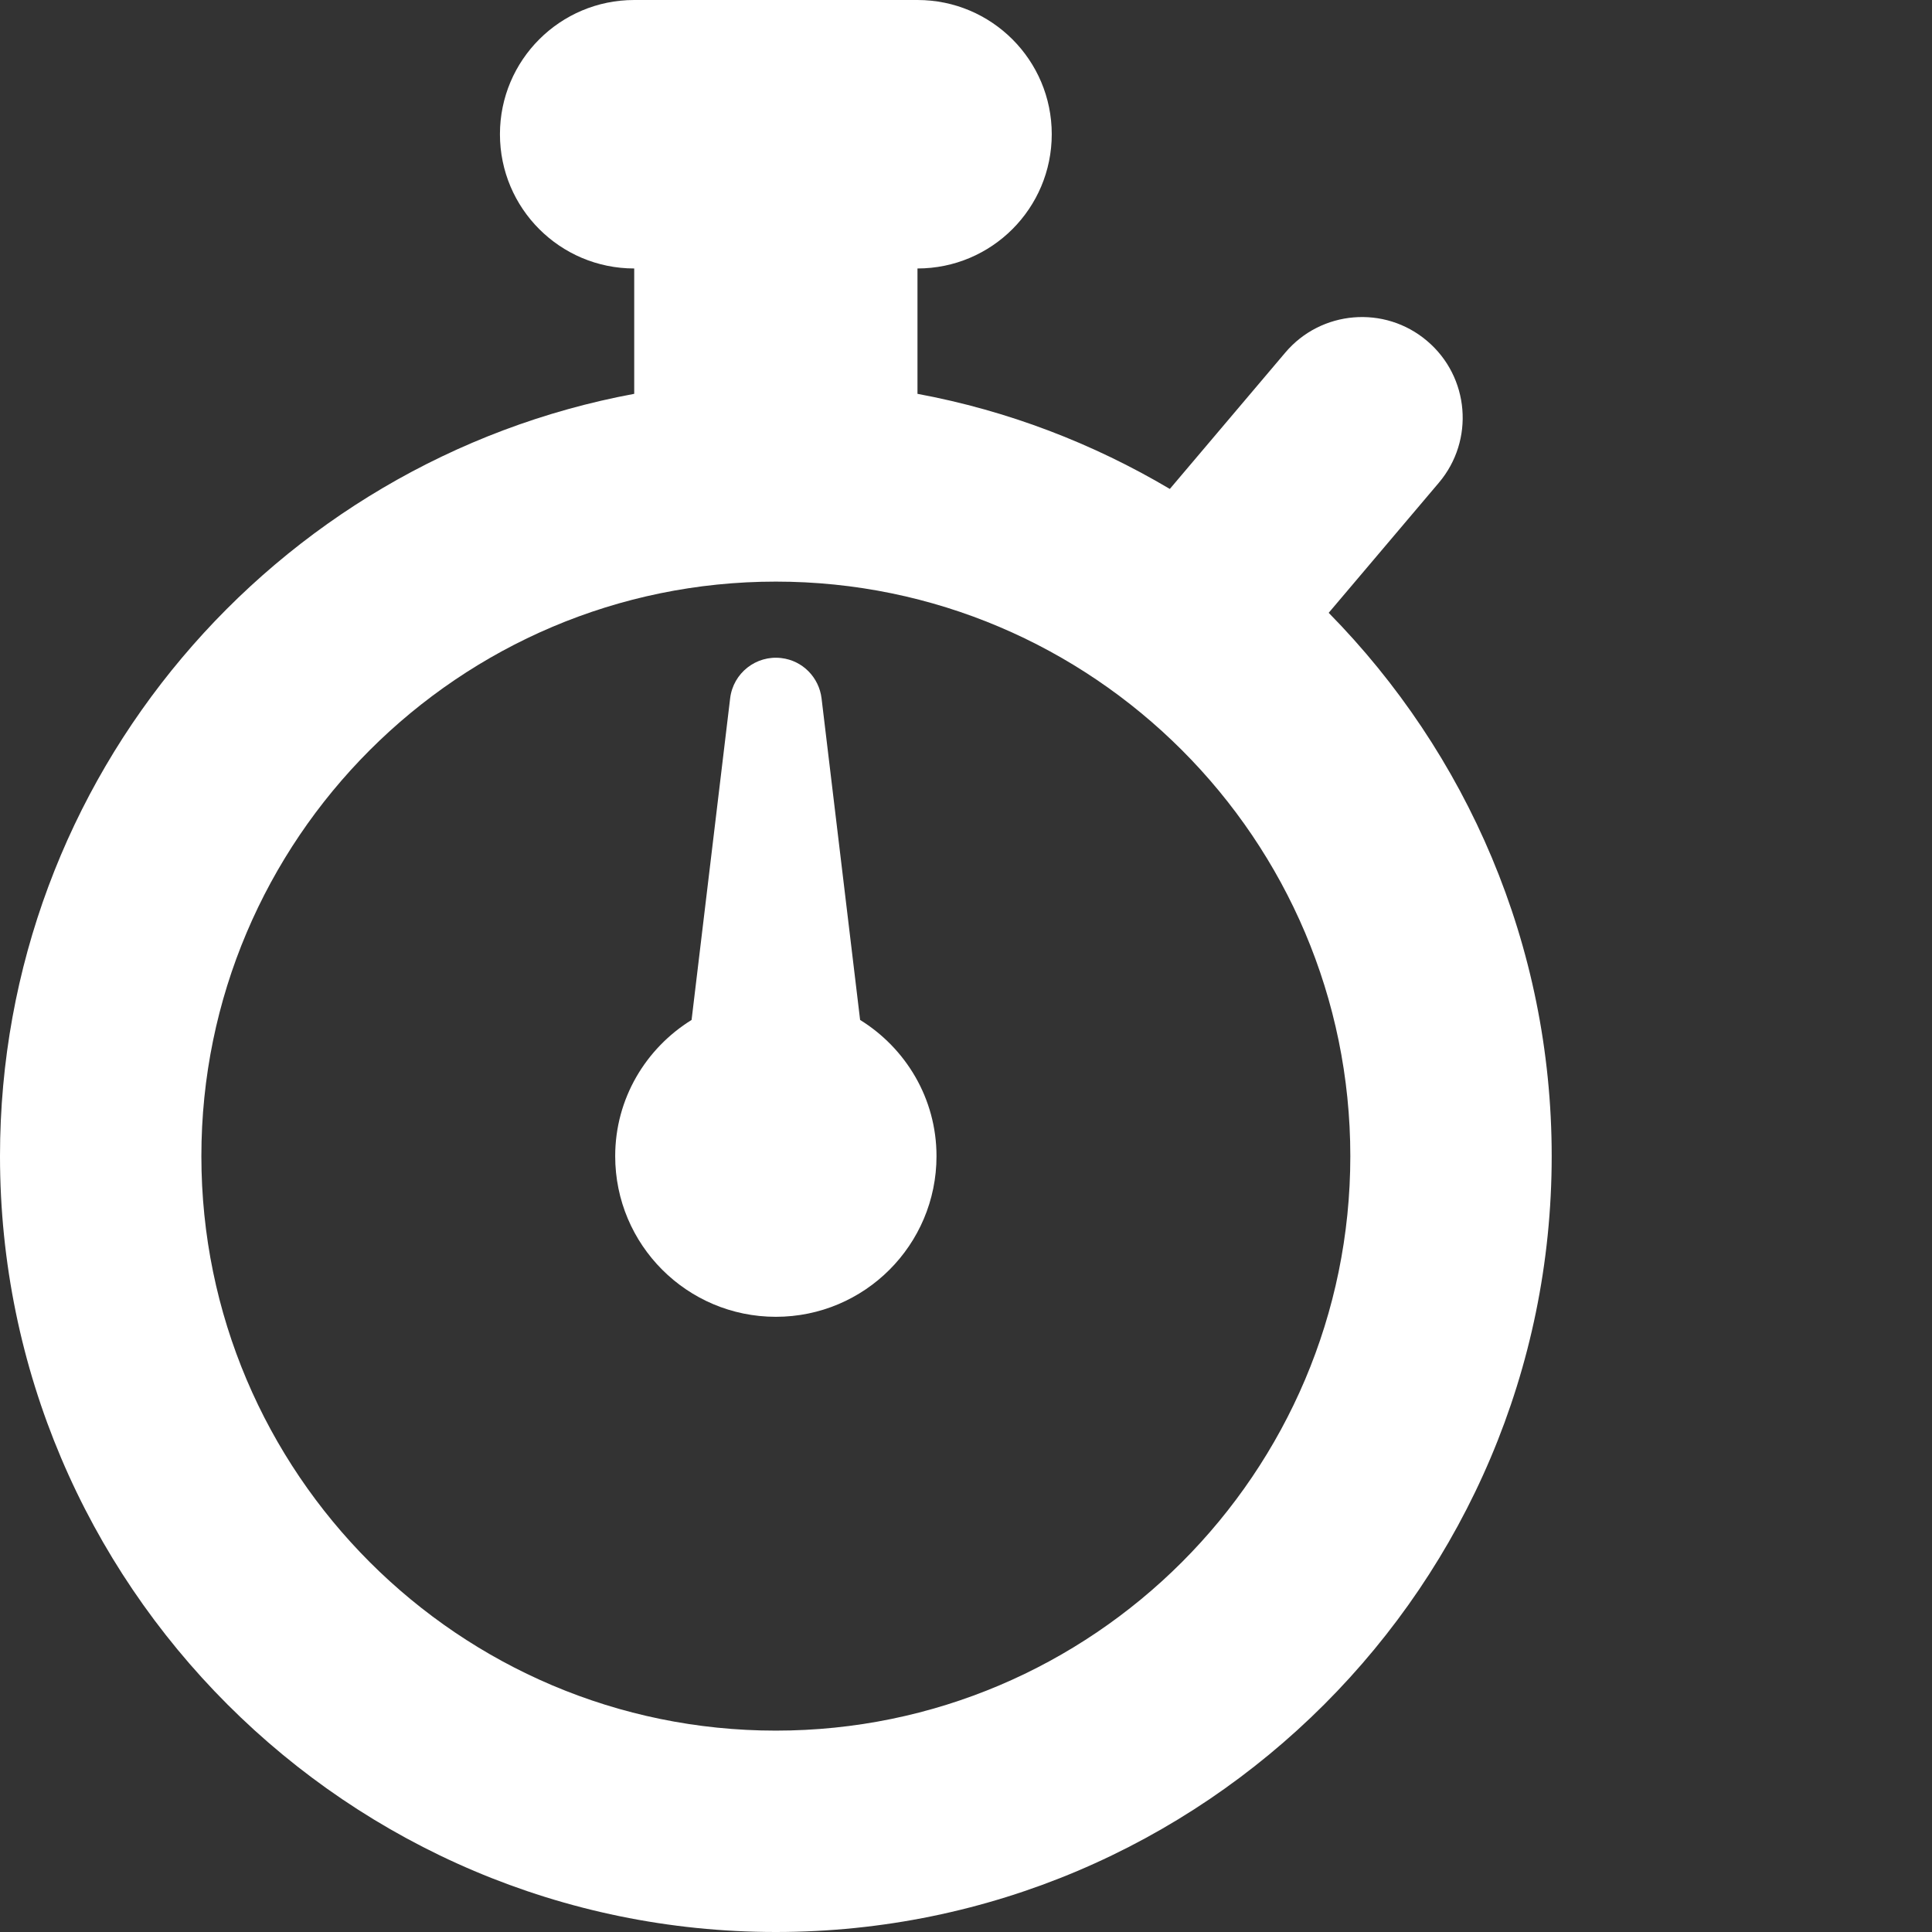 <svg xmlns="http://www.w3.org/2000/svg" width="26" height="26" viewBox="0 0 26 26" fill="none"><rect x="0" y="0" width="26" height="26" fill="#333333" stroke="none"/><path d="M17.881 8.247L19.363 6.497C19.847 5.926 19.776 5.071 19.205 4.588C18.634 4.103 17.777 4.176 17.296 4.746L15.743 6.58C14.71 5.968 13.568 5.527 12.347 5.3V3.613C13.345 3.613 14.154 2.804 14.154 1.806C14.154 0.809 13.345 0 12.347 0H8.535C7.537 0 6.728 0.809 6.728 1.806C6.728 2.804 7.537 3.613 8.535 3.613V5.3C3.686 6.2 0 10.453 0 15.559C0 21.316 4.684 26 10.441 26C16.198 26 20.882 21.316 20.882 15.559C20.882 12.713 19.735 10.132 17.881 8.247ZM10.441 23.29C6.178 23.29 2.71 19.822 2.71 15.559C2.71 11.296 6.178 7.827 10.441 7.827C14.704 7.827 18.172 11.296 18.172 15.559C18.172 19.822 14.704 23.29 10.441 23.29Z" fill="white"></path><path d="M11.575 13.726L11.056 9.397C11.022 9.12 10.805 8.89 10.515 8.856C10.176 8.815 9.867 9.057 9.826 9.397L9.307 13.726C8.692 14.107 8.279 14.783 8.279 15.559C8.279 16.753 9.247 17.721 10.441 17.721C11.636 17.721 12.603 16.753 12.603 15.559C12.603 14.783 12.19 14.107 11.575 13.726Z" fill="white"></path></svg>